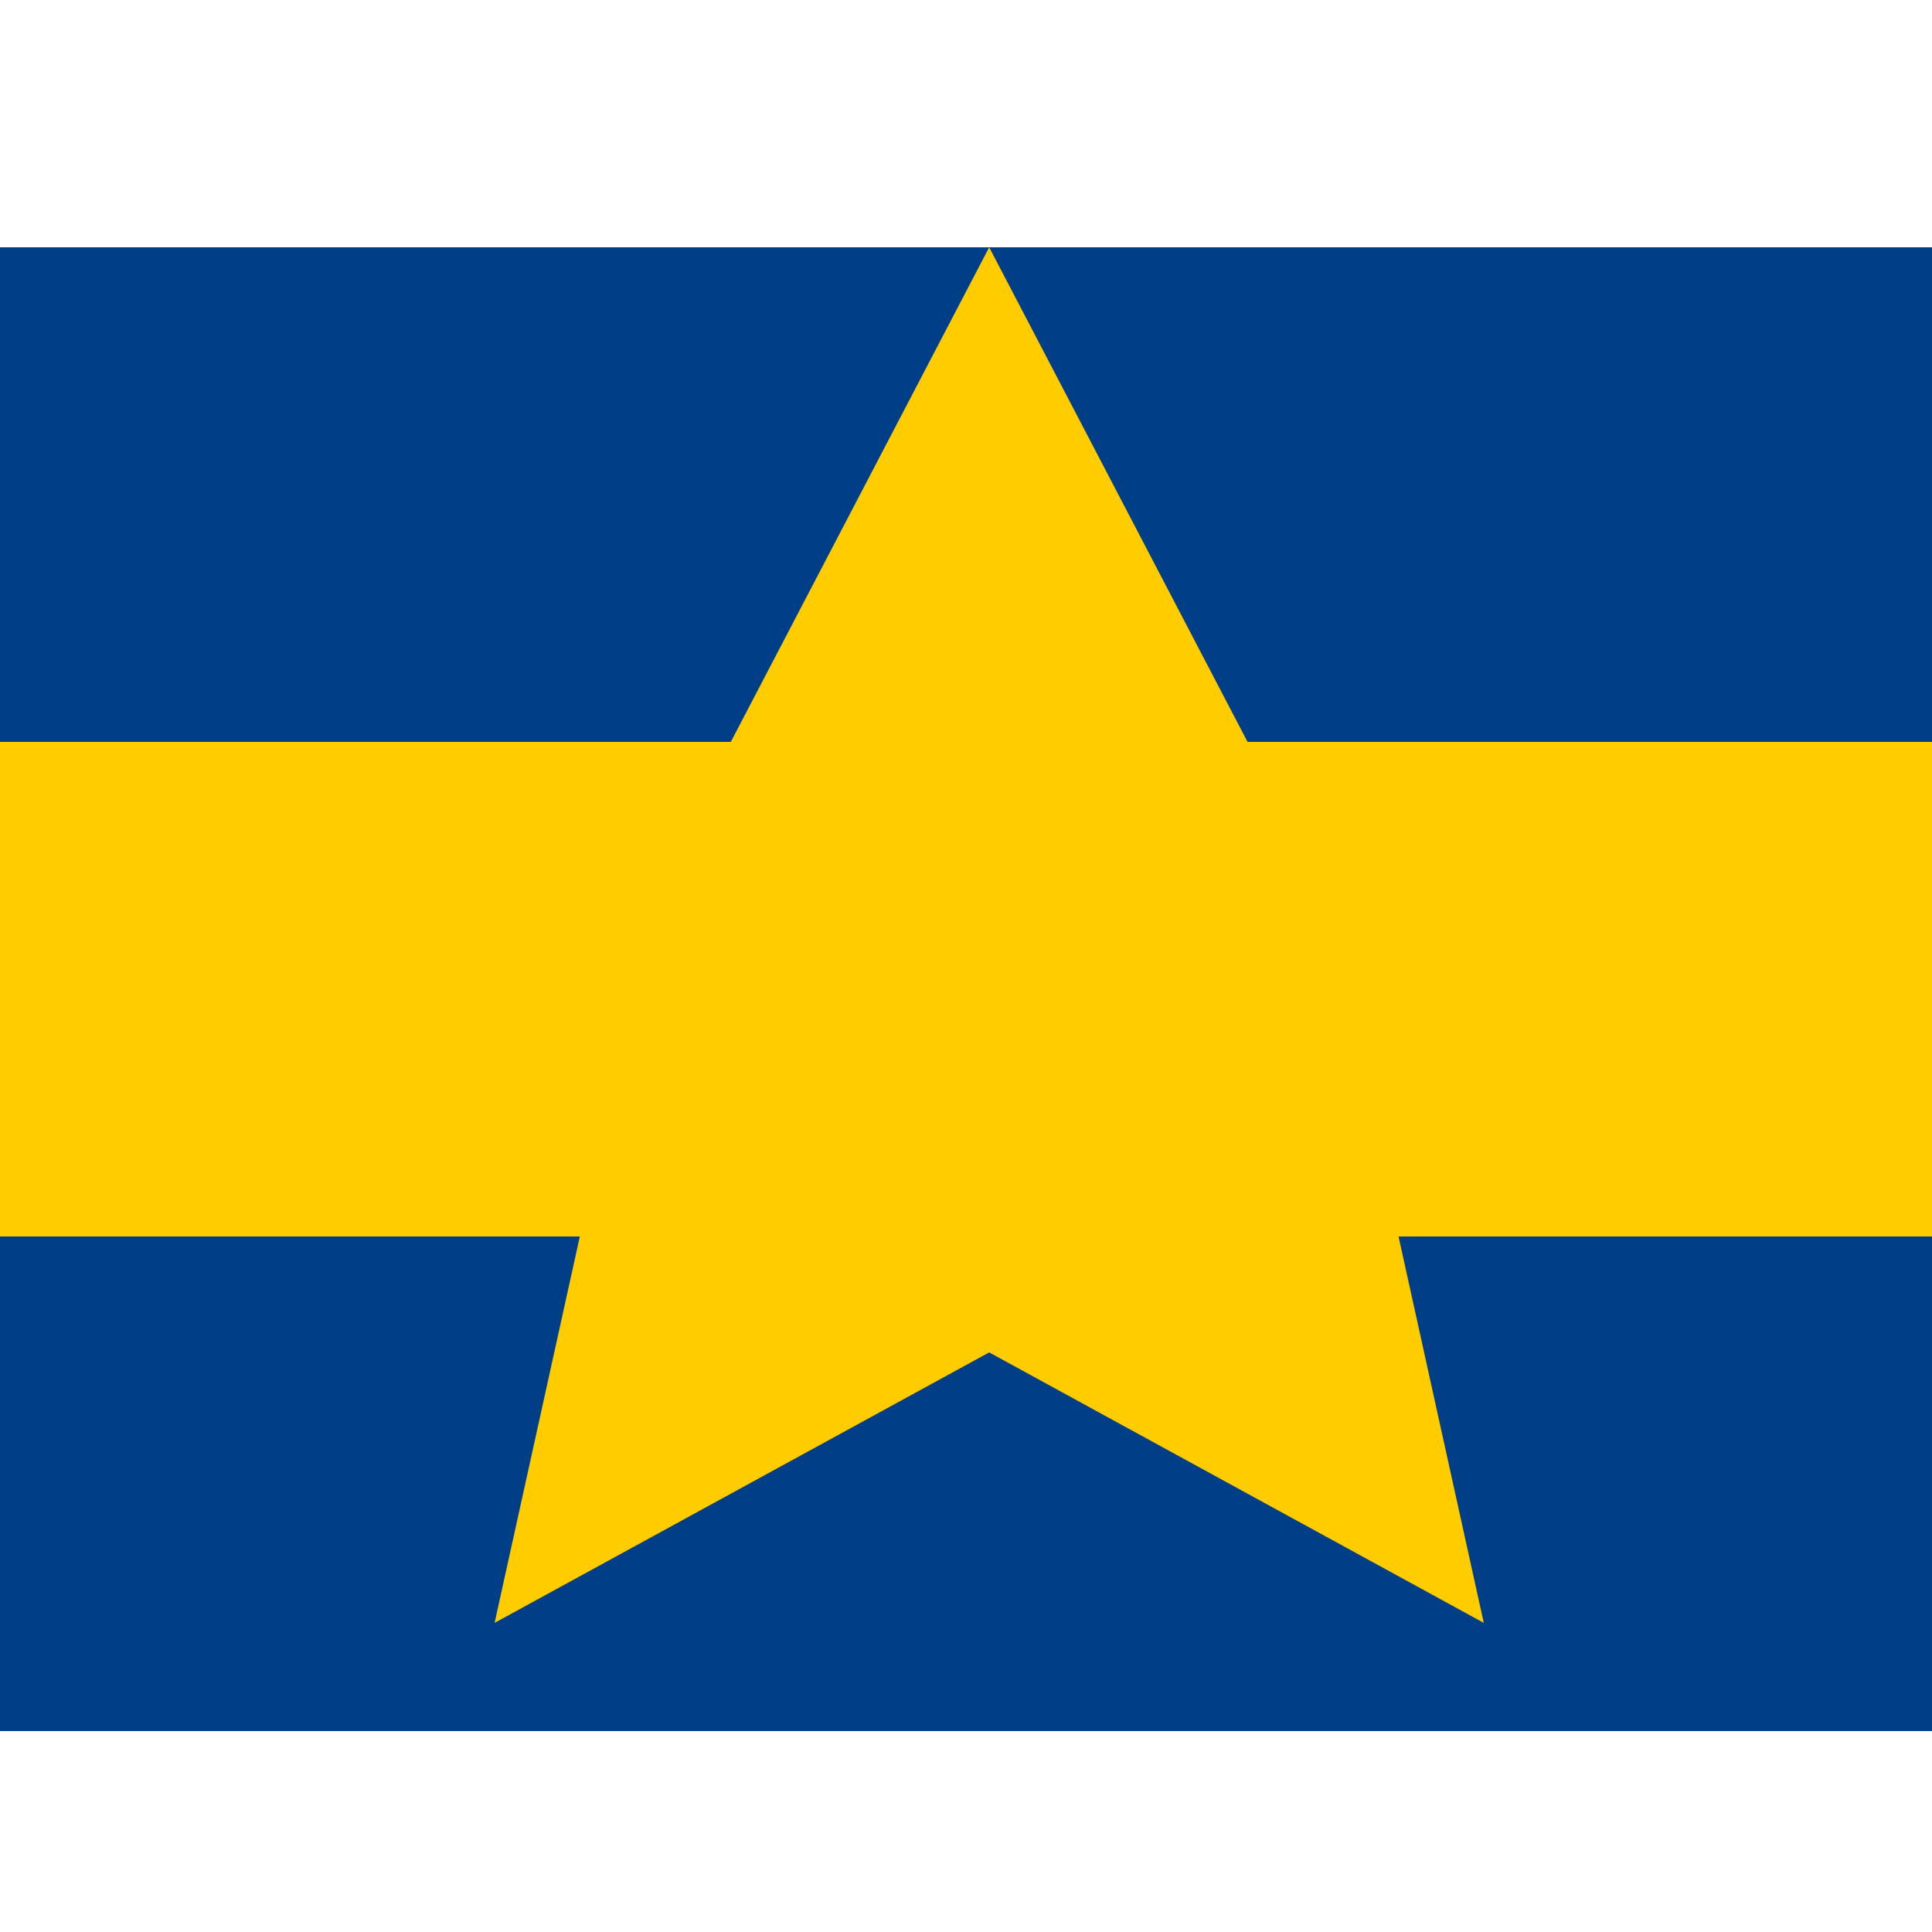 <!--

Generated by DrawGPT.
Free, open source, AI generated images in SVG, PNG, and HTML Canvas format.
https://drawgpt.ai

Created: 2023-11-23T00:46:04.386Z
Link: https://drawgpt.ai/prompt/124476/

-->
<svg xmlns="http://www.w3.org/2000/svg" xmlns:xlink="http://www.w3.org/1999/xlink" width="500" height="500"><defs/><g><rect fill="#003F87" stroke="none" x="0" y="0" width="512" height="512"/><rect fill="#FFFFFF" stroke="none" x="0" y="0" width="512" height="64"/><rect fill="#FFFFFF" stroke="none" x="0" y="448" width="512" height="64"/><rect fill="#FFCC00" stroke="none" x="0" y="192" width="512" height="128"/><path fill="#FFCC00" stroke="none" paint-order="stroke fill markers" d=" M 256 64 L 326 198 L 472 206 L 354 284 L 384 420 L 256 350 L 128 420 L 158 284 L 40 206 L 186 198 Z"/></g></svg>